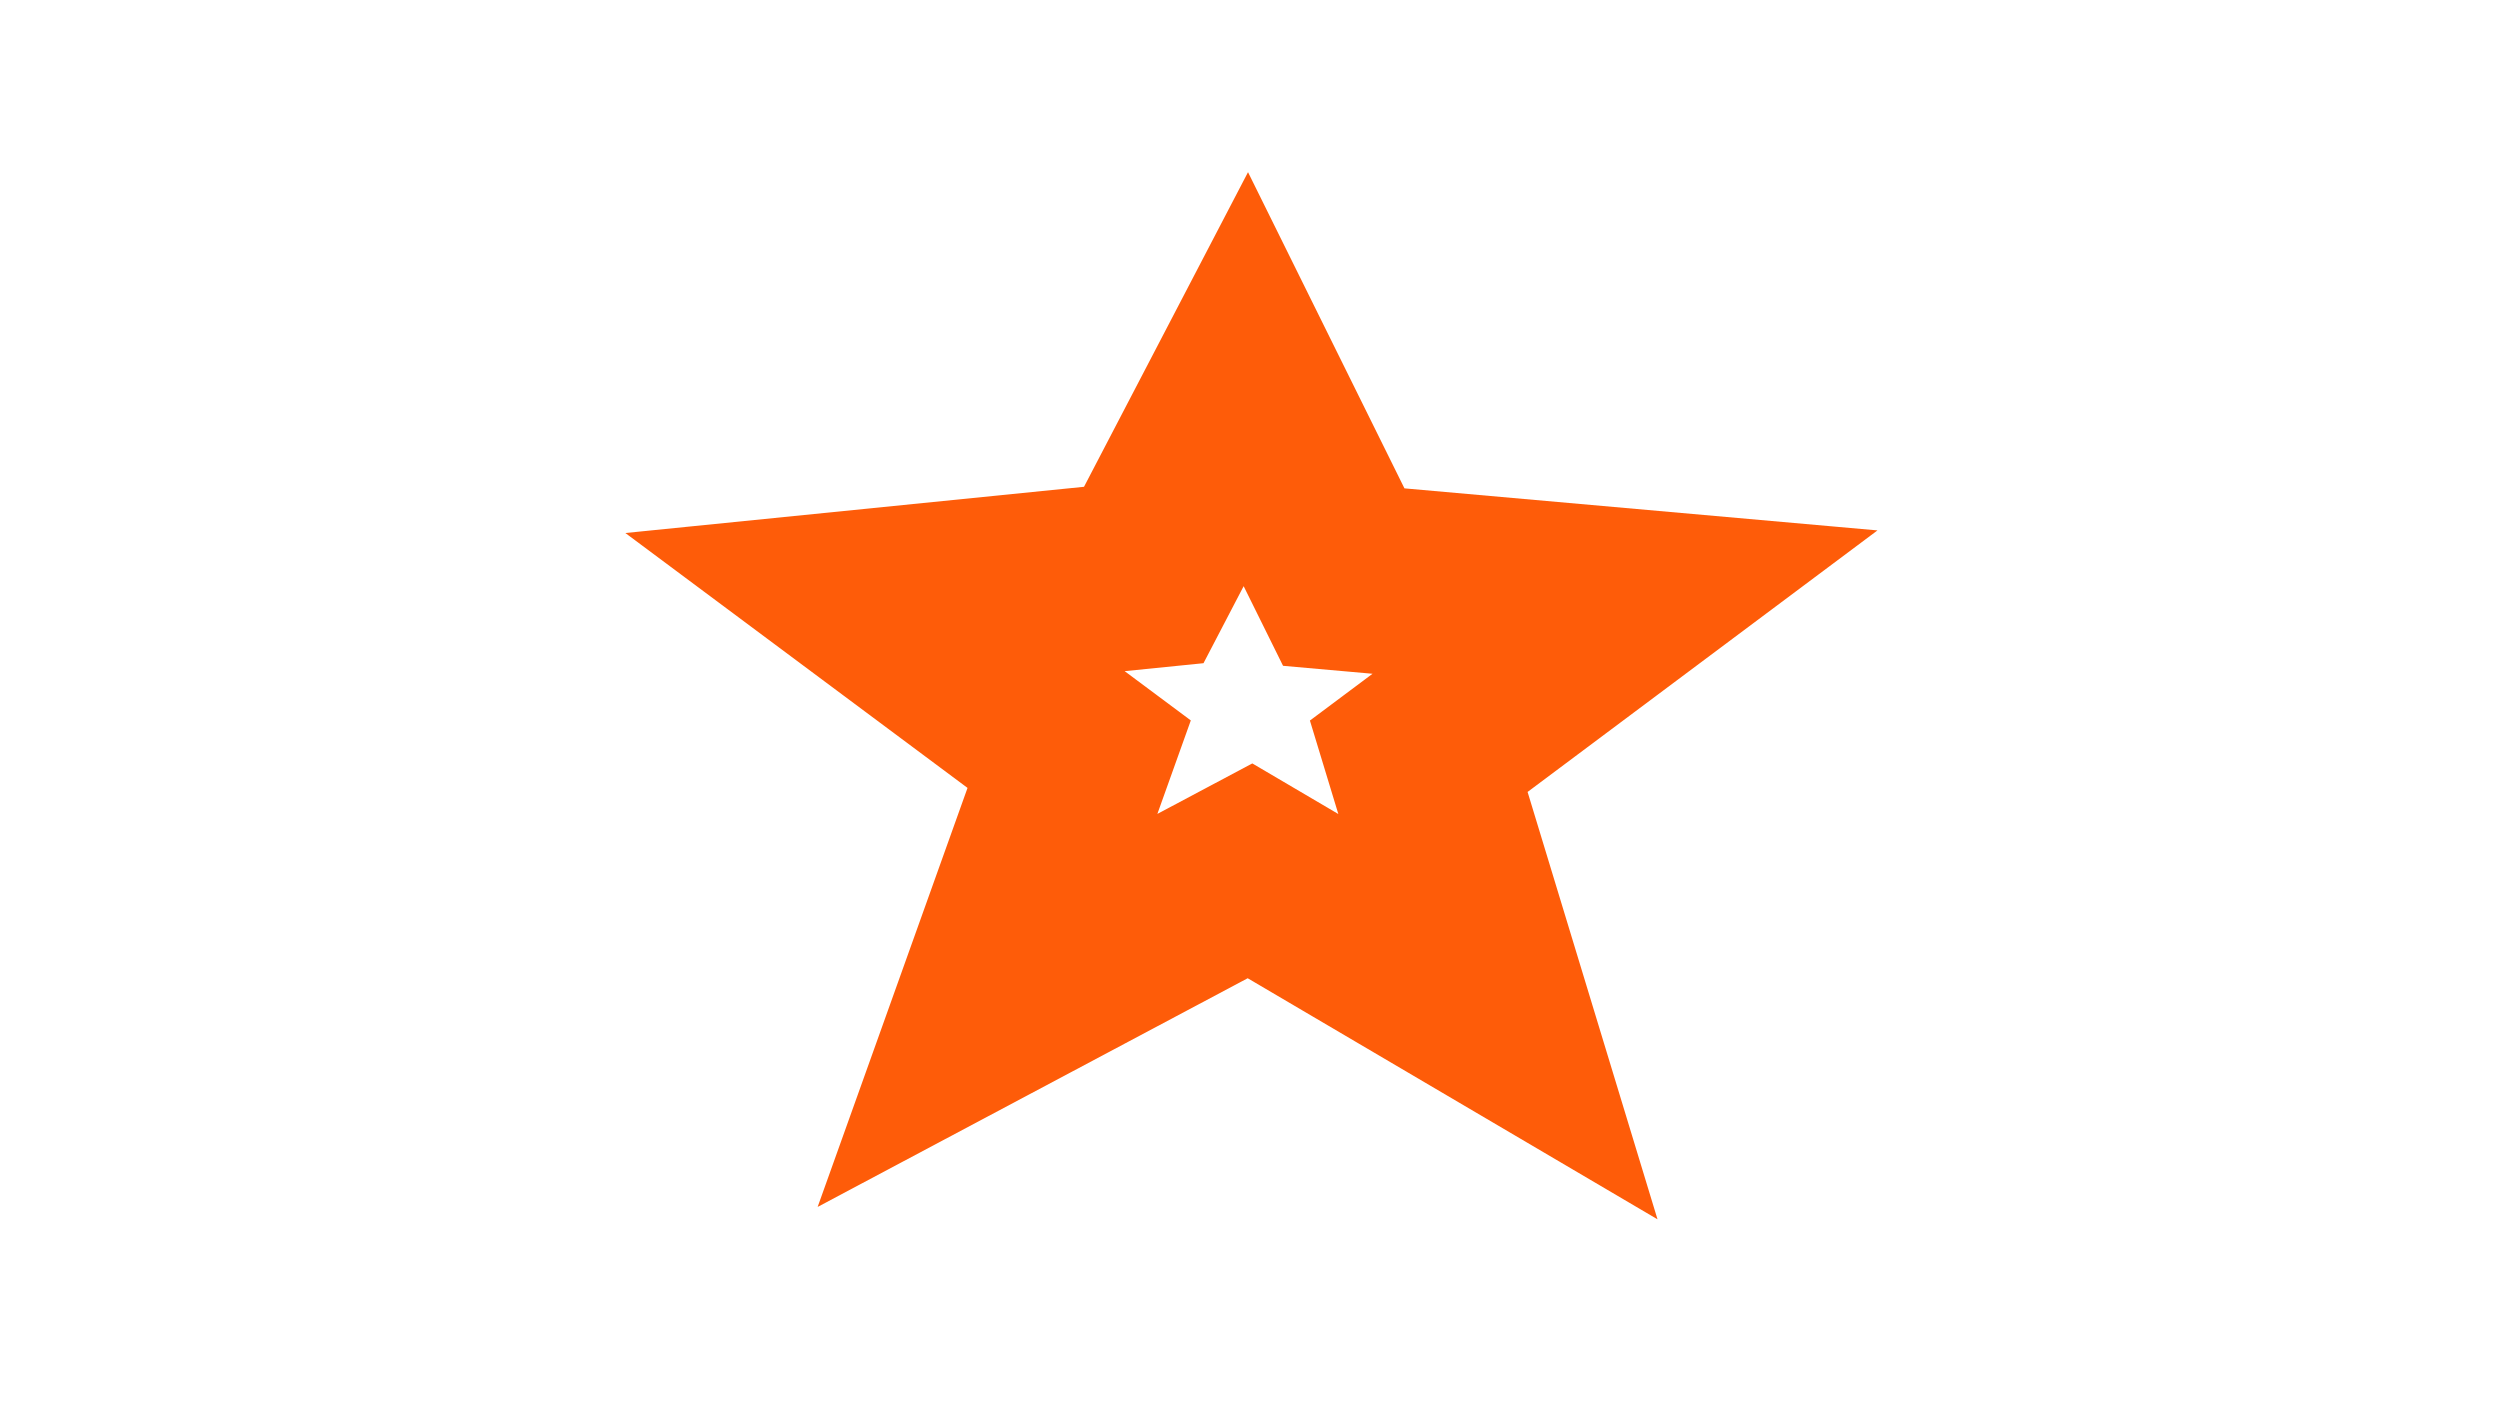 <?xml version="1.0" encoding="utf-8"?>
<!-- Generator: Adobe Illustrator 19.1.1, SVG Export Plug-In . SVG Version: 6.00 Build 0)  -->
<svg version="1.1" id="Ebene_1" xmlns="http://www.w3.org/2000/svg" xmlns:xlink="http://www.w3.org/1999/xlink" x="0px" y="0px"
	 viewBox="-189 317 120 68" style="enable-background:new -189 317 120 68;" xml:space="preserve">
<style type="text/css">
	.st0{fill:none;stroke:#FE5C09;stroke-width:9;stroke-miterlimit:10;}
</style>
<polygon class="st0" points="-129.2,335.2 -134.1,344.6 -147,345.9 -137.2,353.2 -141.6,365.5 -129,358.8 -117.1,365.8 
	-120.9,353.3 -111,345.9 -124.5,344.7 "/>
</svg>

